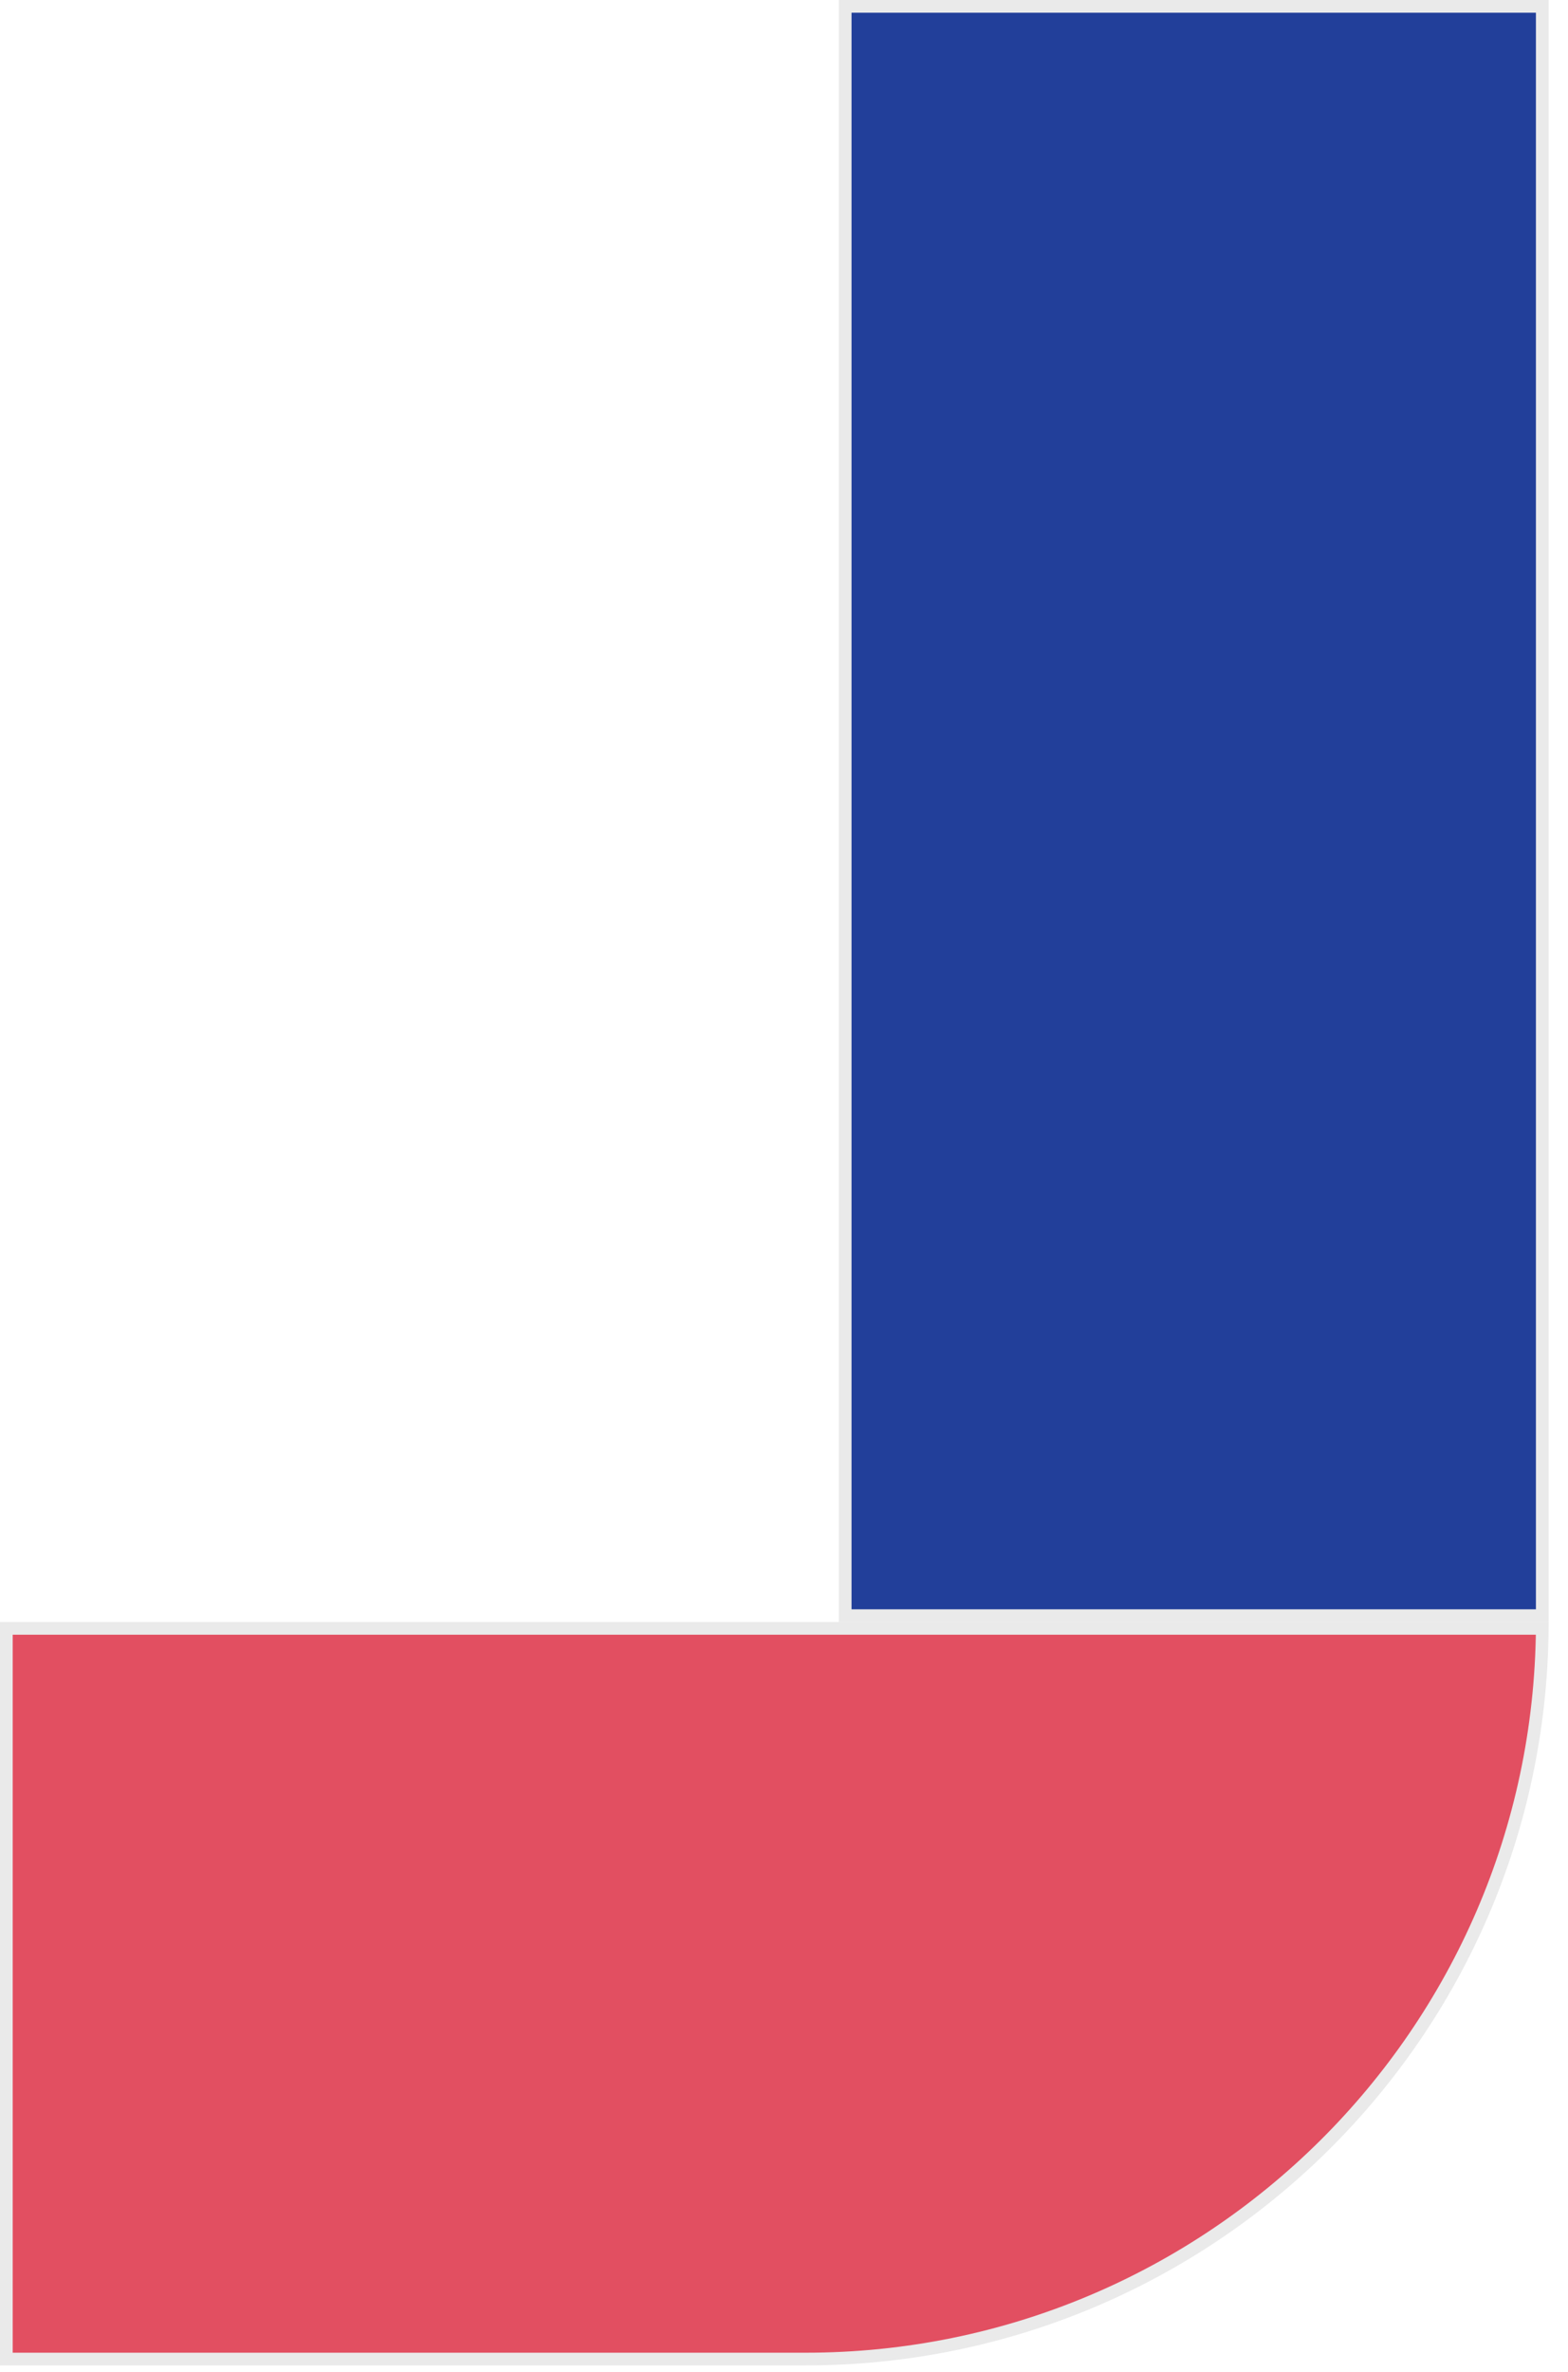 <svg width="41" height="62" viewBox="0 0 41 62" fill="none" xmlns="http://www.w3.org/2000/svg">
<path d="M0.166 42.557H40.327C40.237 53.119 31.648 61.654 21.064 61.654H0.166V42.557Z" fill="#E24F61" stroke="#EAEAEA" stroke-width="0.332"/>
<rect x="22.1" y="42.225" width="42.059" height="18.227" transform="rotate(-90 22.1 42.225)" fill="#223F9A" stroke="#EAEAEA" stroke-width="0.332"/>
</svg>
